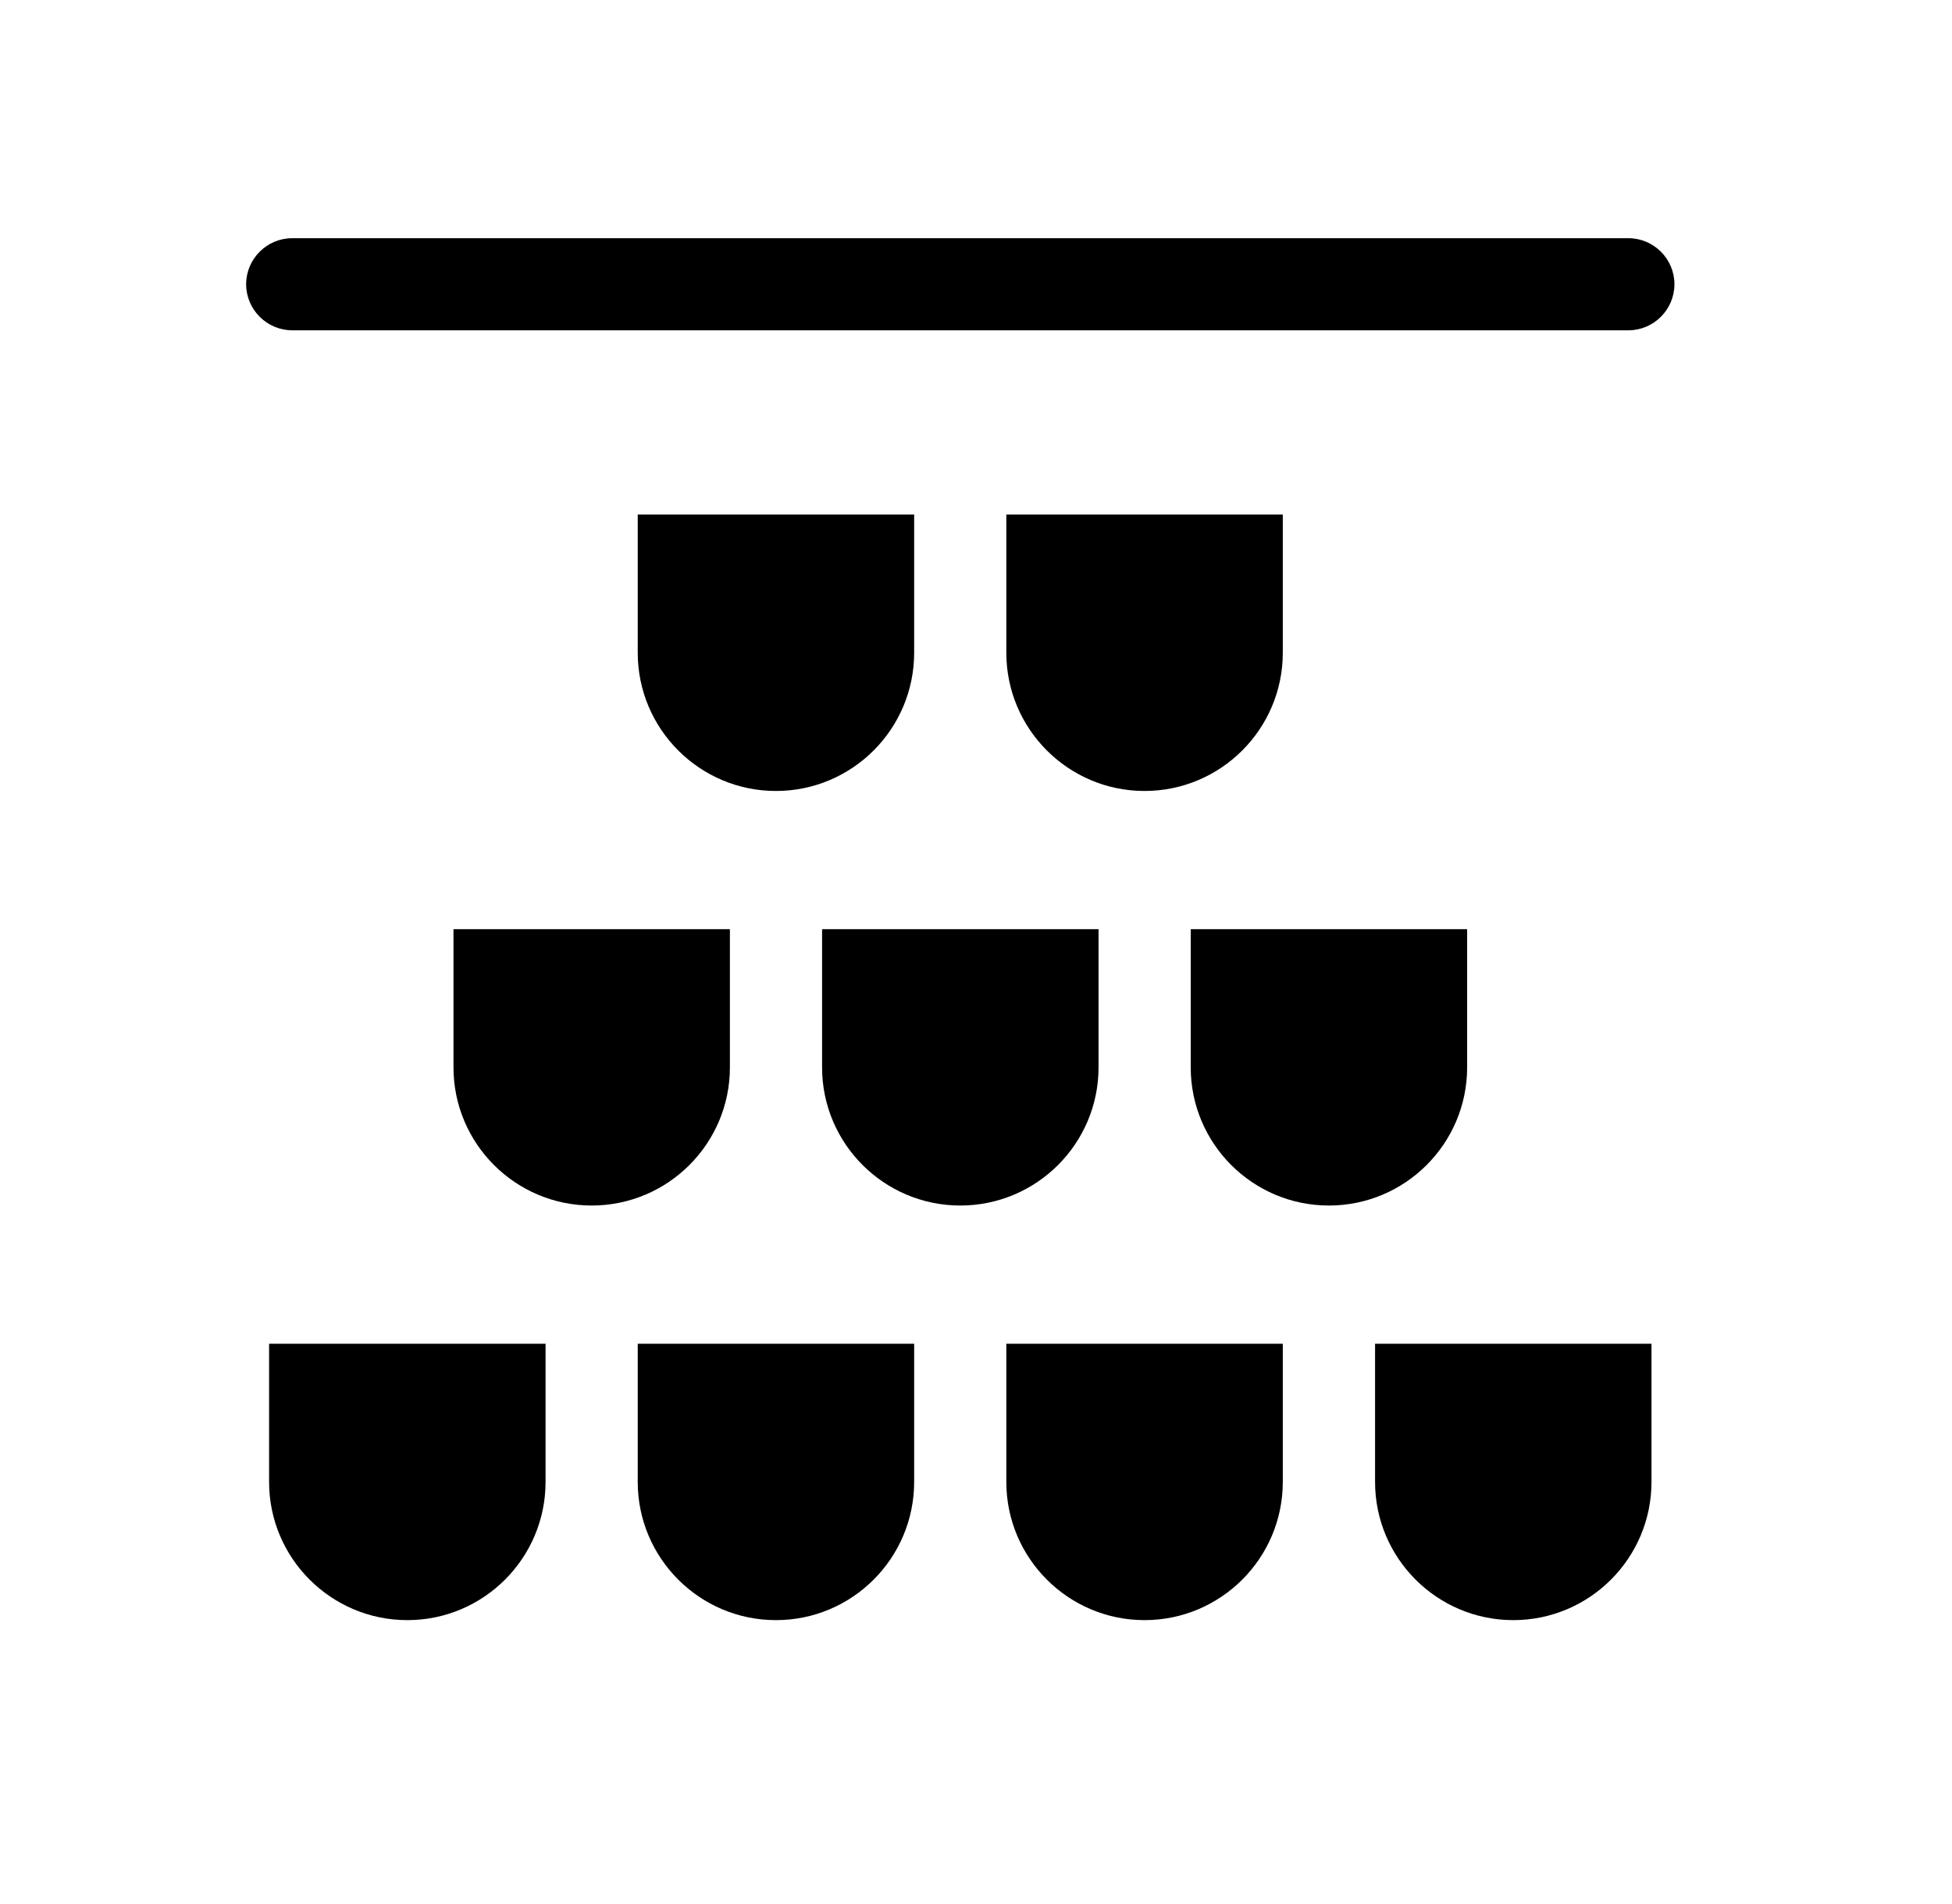 <?xml version="1.0" encoding="UTF-8"?> <svg xmlns="http://www.w3.org/2000/svg" width="41" height="40" viewBox="0 0 41 40" fill="none"><path fill-rule="evenodd" clip-rule="evenodd" d="M6.138 5.004H34.203C34.735 5.004 35.17 5.439 35.17 5.971C35.17 6.504 34.735 6.939 34.203 6.939H6.138C5.606 6.939 5.17 6.504 5.17 5.971C5.17 5.439 5.606 5.004 6.138 5.004ZM19.201 10.81V13.713C19.201 15.315 17.9 16.617 16.298 16.617C14.696 16.617 13.395 15.315 13.395 13.713V10.81H19.201ZM26.944 10.81V13.713C26.944 15.315 25.642 16.617 24.04 16.617C22.439 16.617 21.137 15.315 21.137 13.713V10.81H26.944ZM30.816 22.423V19.52H25.01V22.423C25.01 24.025 26.311 25.326 27.913 25.326C29.514 25.326 30.816 24.025 30.816 22.423ZM23.074 19.52V22.423C23.074 24.025 21.772 25.326 20.17 25.326C18.569 25.326 17.267 24.025 17.267 22.423V19.52H23.074ZM15.331 22.423V19.52H9.525V22.423C9.525 24.025 10.826 25.326 12.428 25.326C14.03 25.326 15.331 24.025 15.331 22.423ZM31.785 34.036C30.184 34.036 28.882 32.734 28.882 31.133V28.23H34.688V31.133C34.688 32.734 33.387 34.036 31.785 34.036ZM21.137 31.133C21.137 32.734 22.439 34.036 24.04 34.036C25.642 34.036 26.944 32.734 26.944 31.133V28.23H21.137V31.133ZM16.298 34.036C14.696 34.036 13.395 32.734 13.395 31.133V28.23H19.201V31.133C19.201 32.734 17.9 34.036 16.298 34.036ZM5.652 31.133C5.652 32.734 6.954 34.036 8.556 34.036C10.157 34.036 11.459 32.734 11.459 31.133V28.23H5.652V31.133Z" fill="black"></path></svg> 